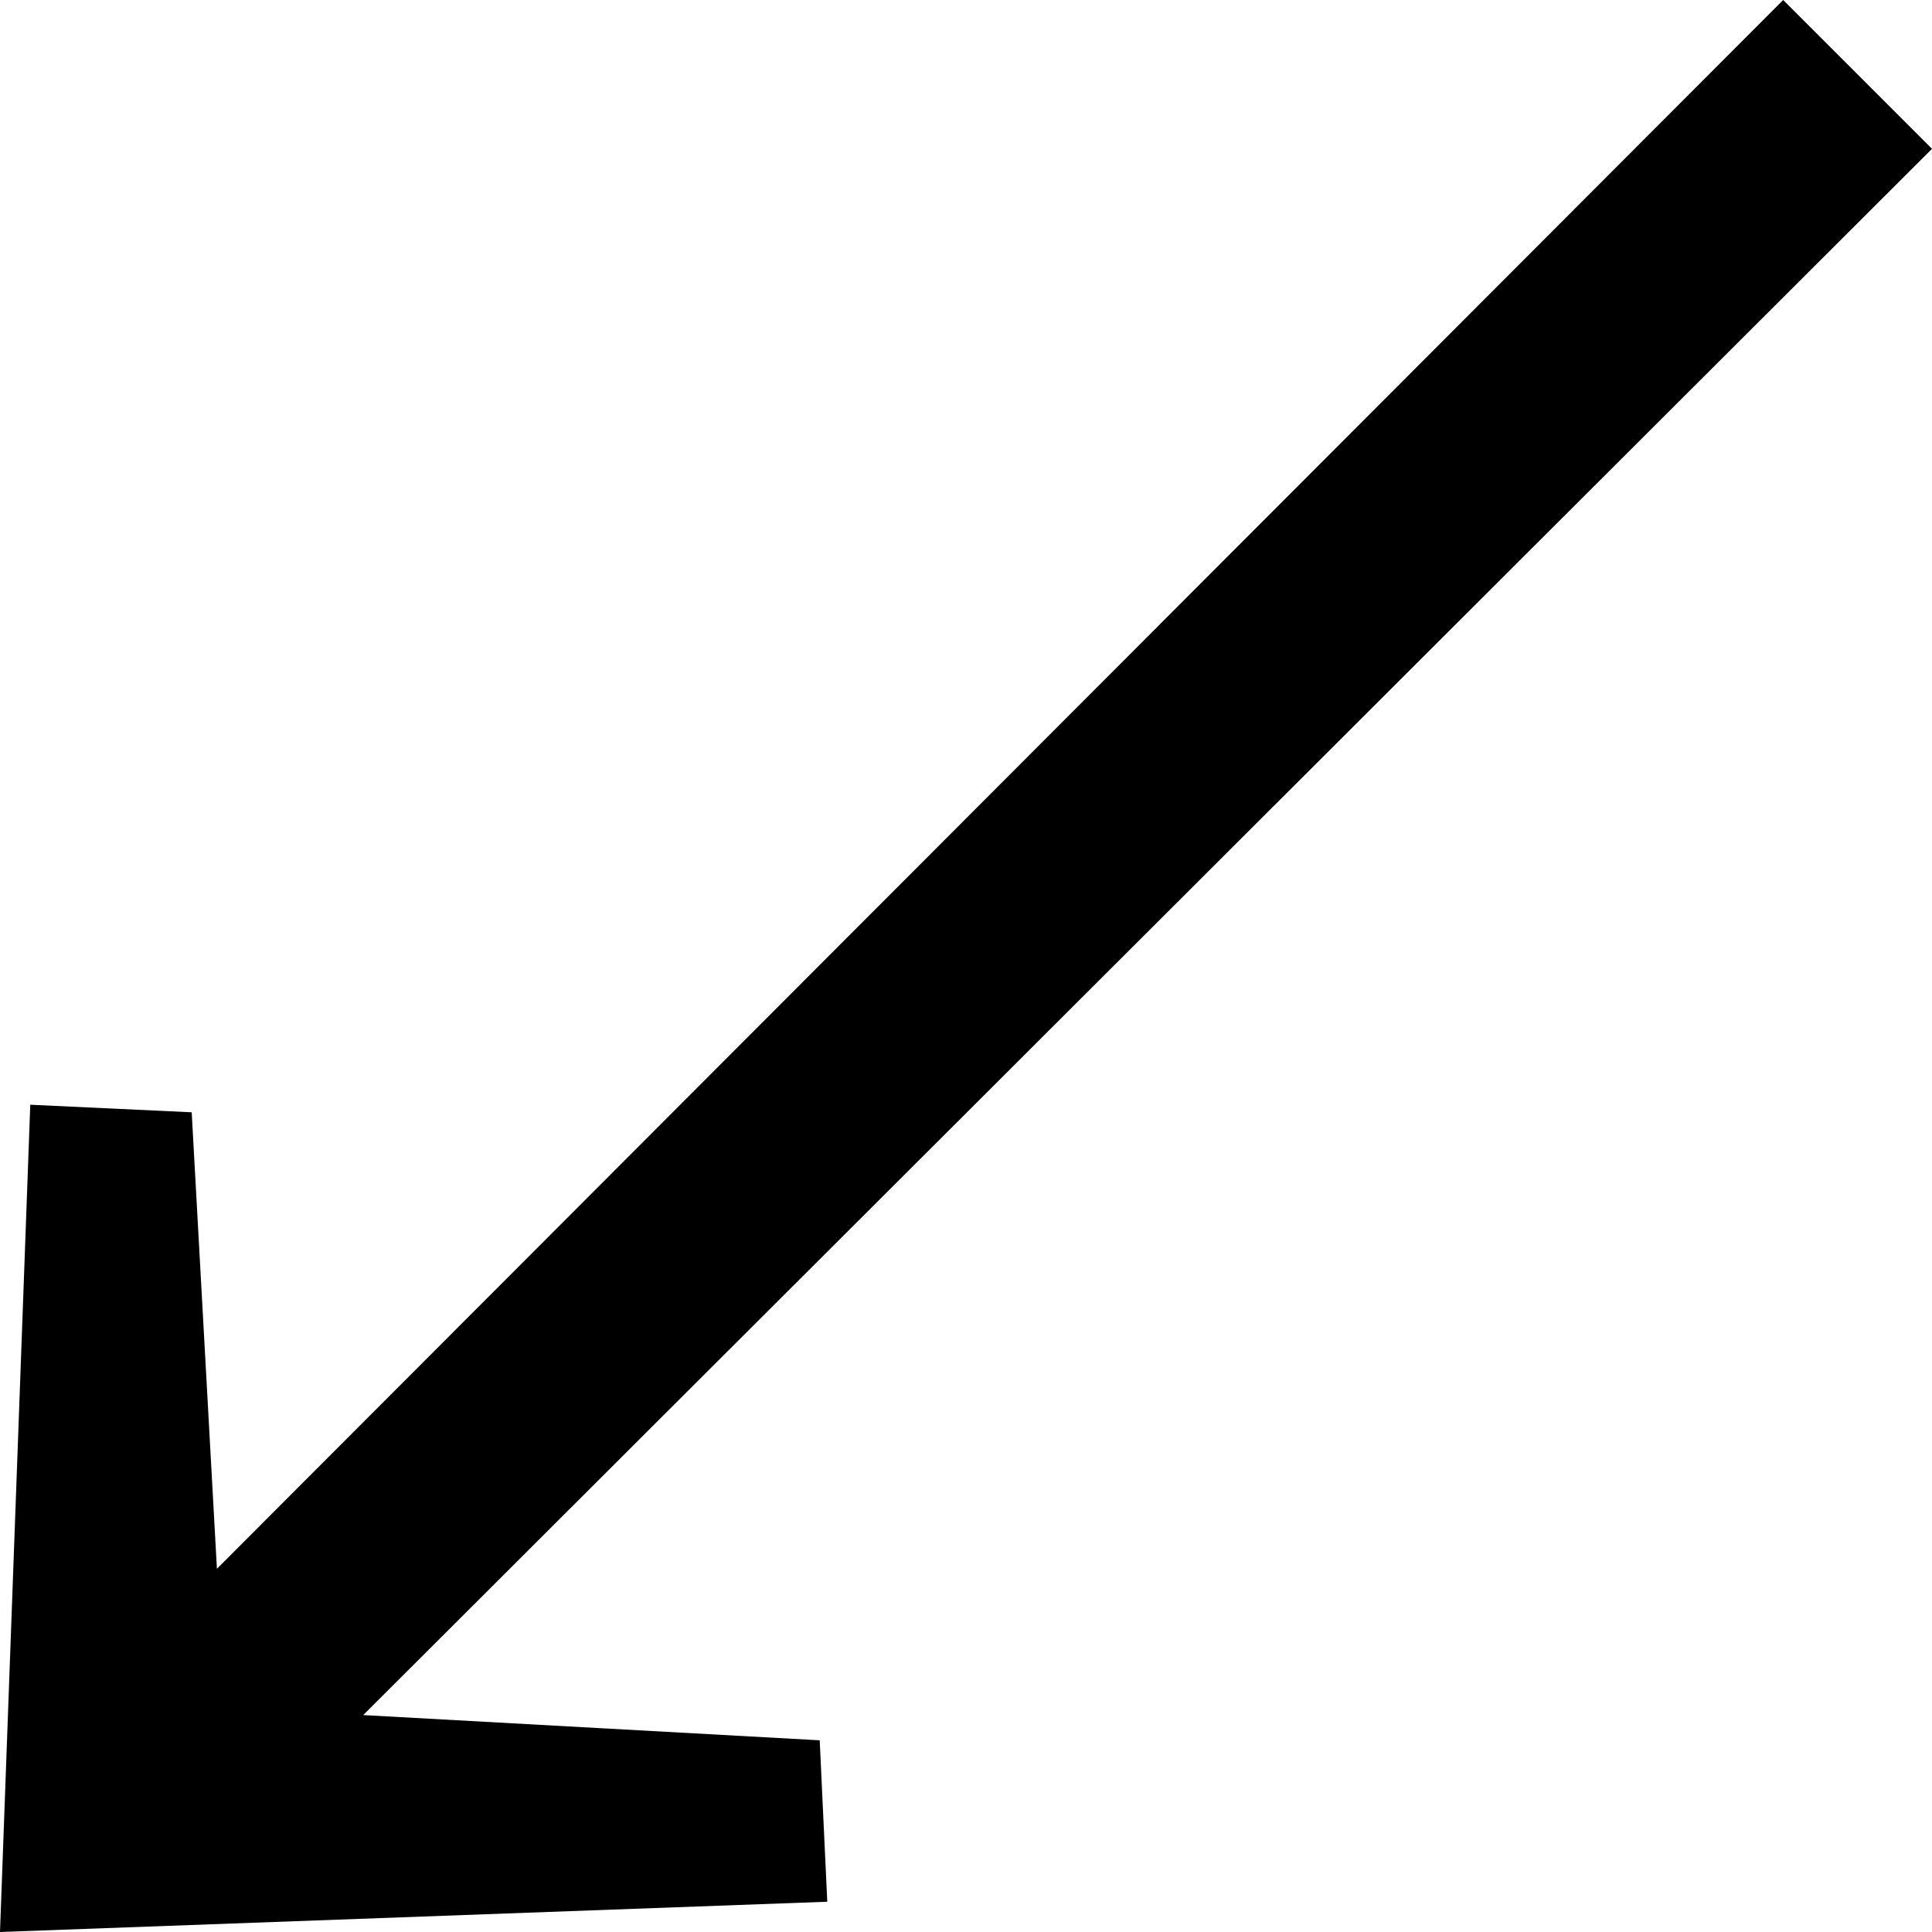 <?xml version="1.0" encoding="UTF-8"?> <svg xmlns="http://www.w3.org/2000/svg" width="36" height="36" viewBox="0 0 36 36" fill="none"> <path d="M0 36L0.564 20.585L3.572 20.726L4.042 29.232L33.227 -3.8147e-06L36 2.773L6.768 31.958L15.274 32.428L15.415 35.436L0 36Z" fill="black"></path> </svg> 